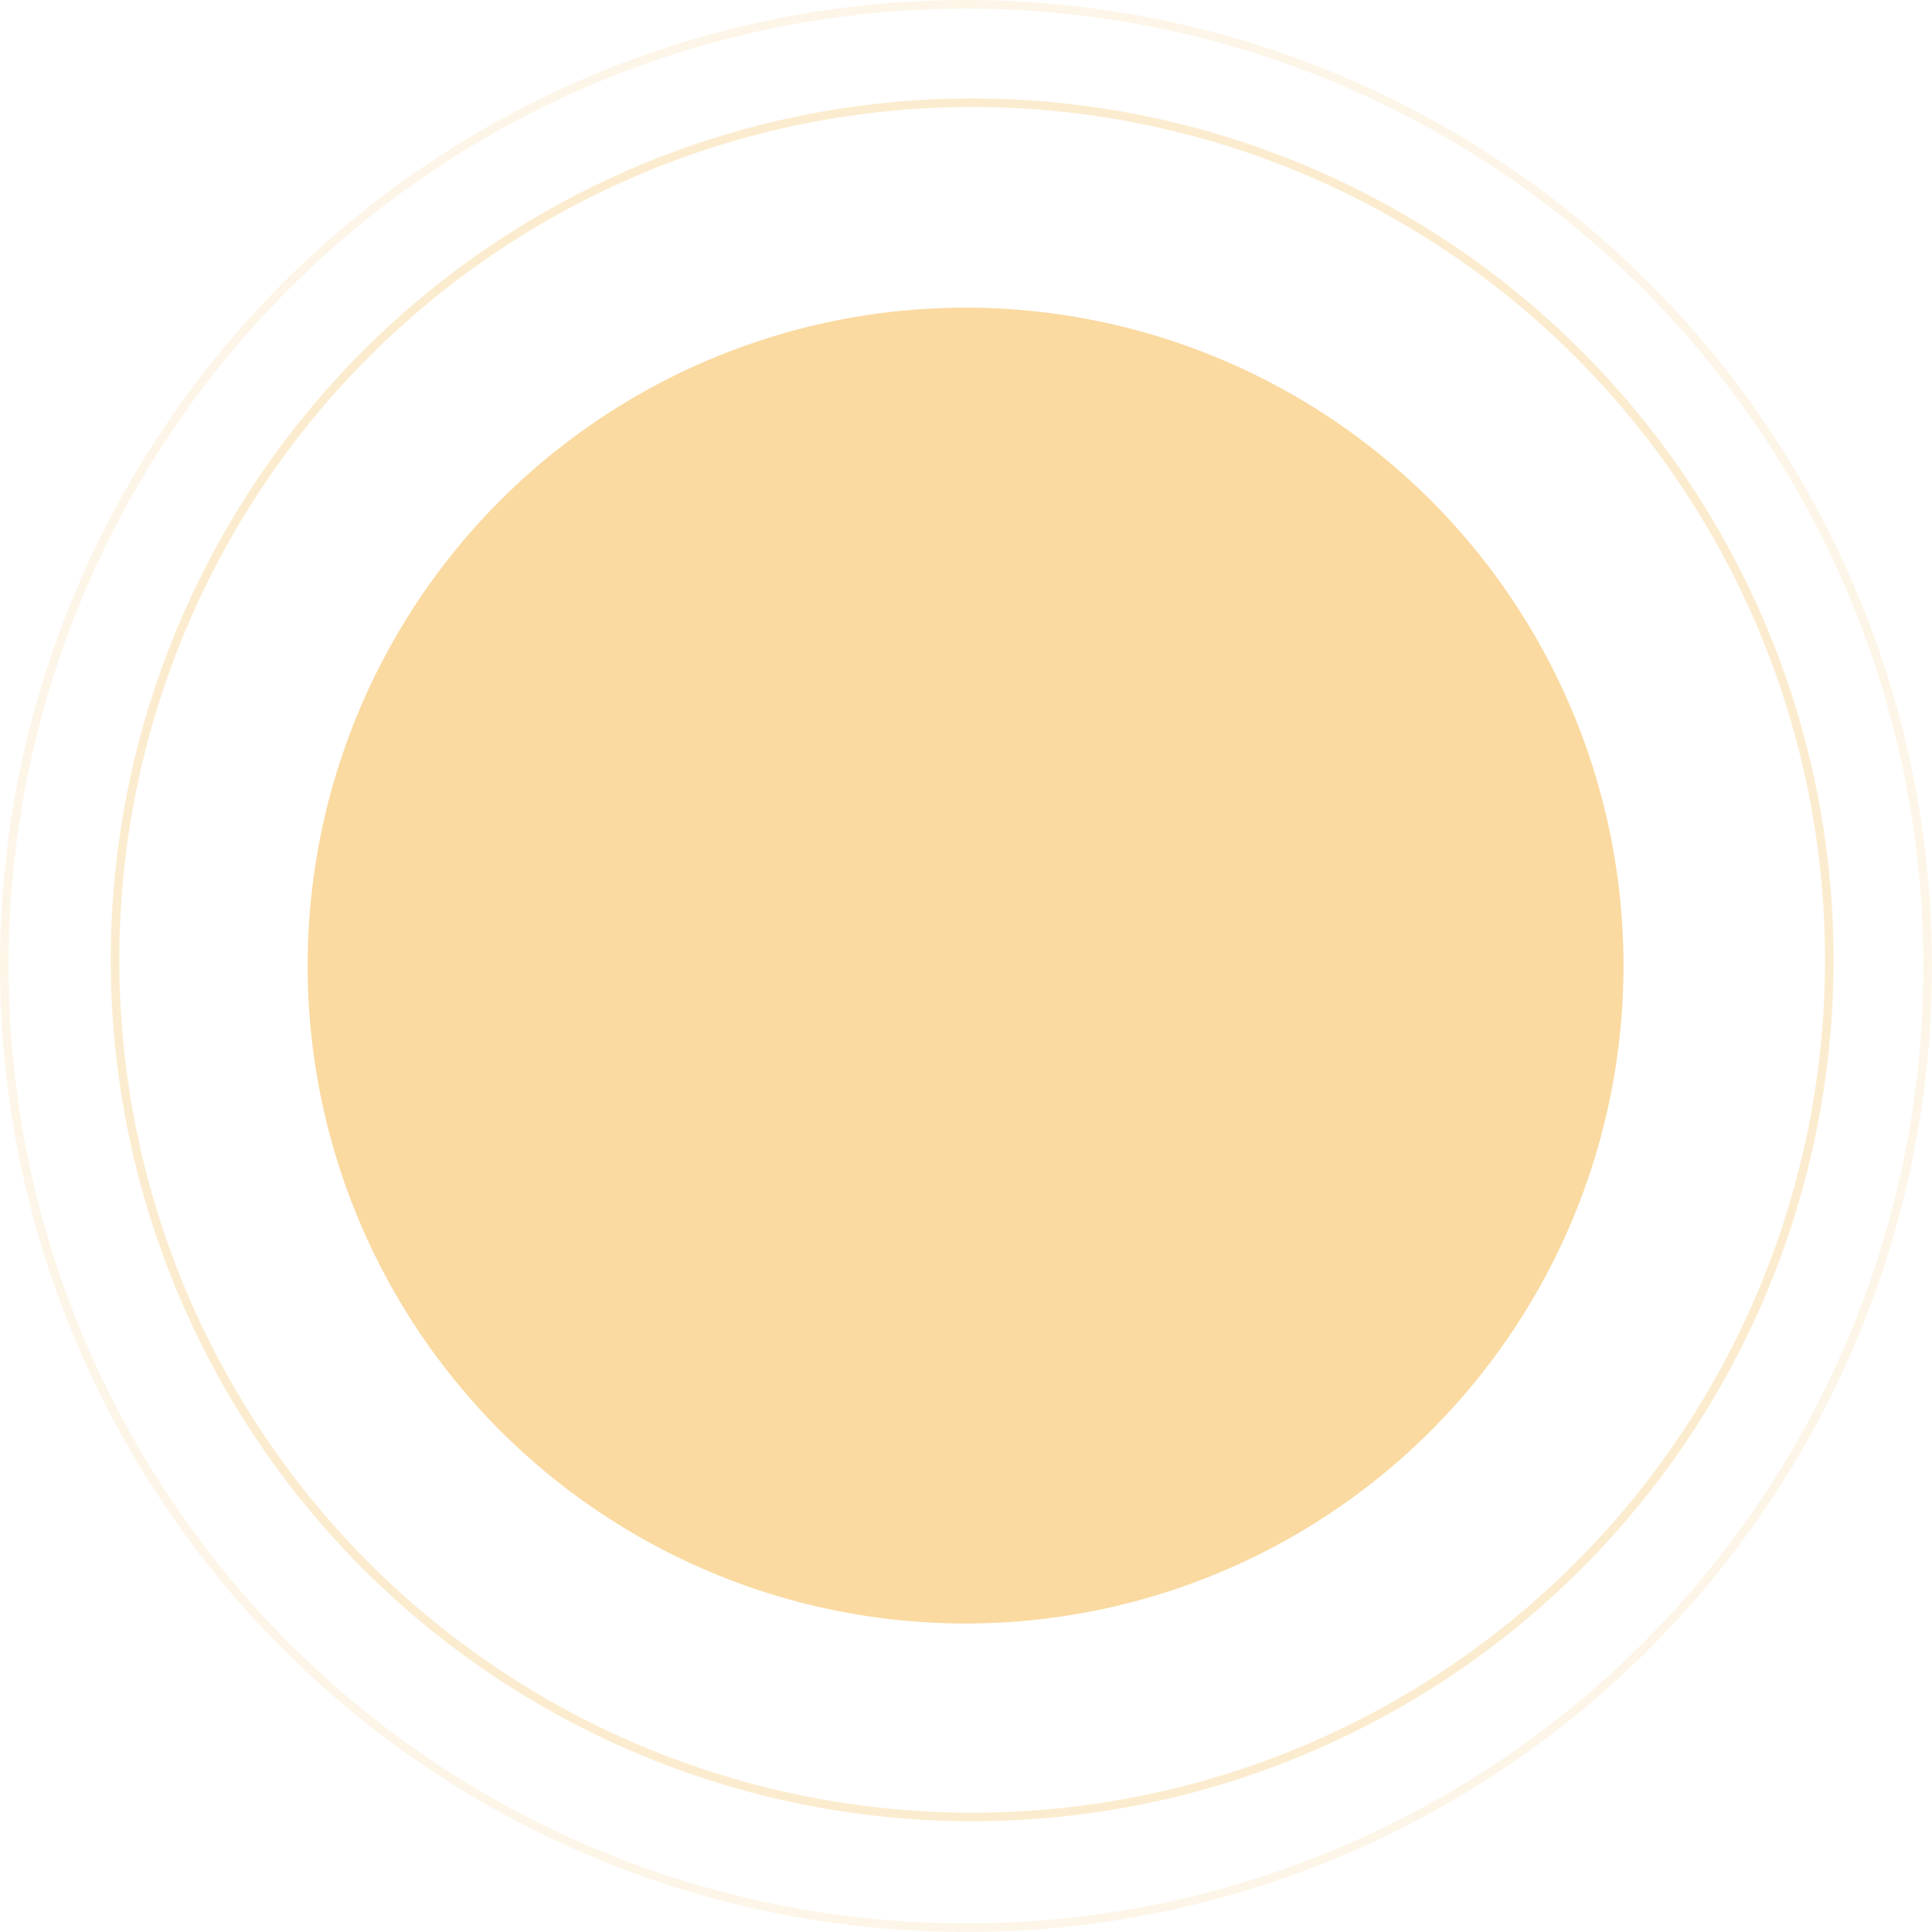 <?xml version="1.0" encoding="UTF-8"?> <svg xmlns="http://www.w3.org/2000/svg" width="452" height="452" viewBox="0 0 452 452" fill="none"> <circle cx="226" cy="226" r="225" stroke="#FADAA1" stroke-opacity="0.25" stroke-width="2"></circle> <circle cx="227.441" cy="224.56" r="200.529" stroke="#FADAA1" stroke-opacity="0.5" stroke-width="2"></circle> <circle cx="225.9" cy="225.902" r="153.132" fill="#FADAA1" stroke="#FADAA1" stroke-width="1.588"></circle> </svg> 